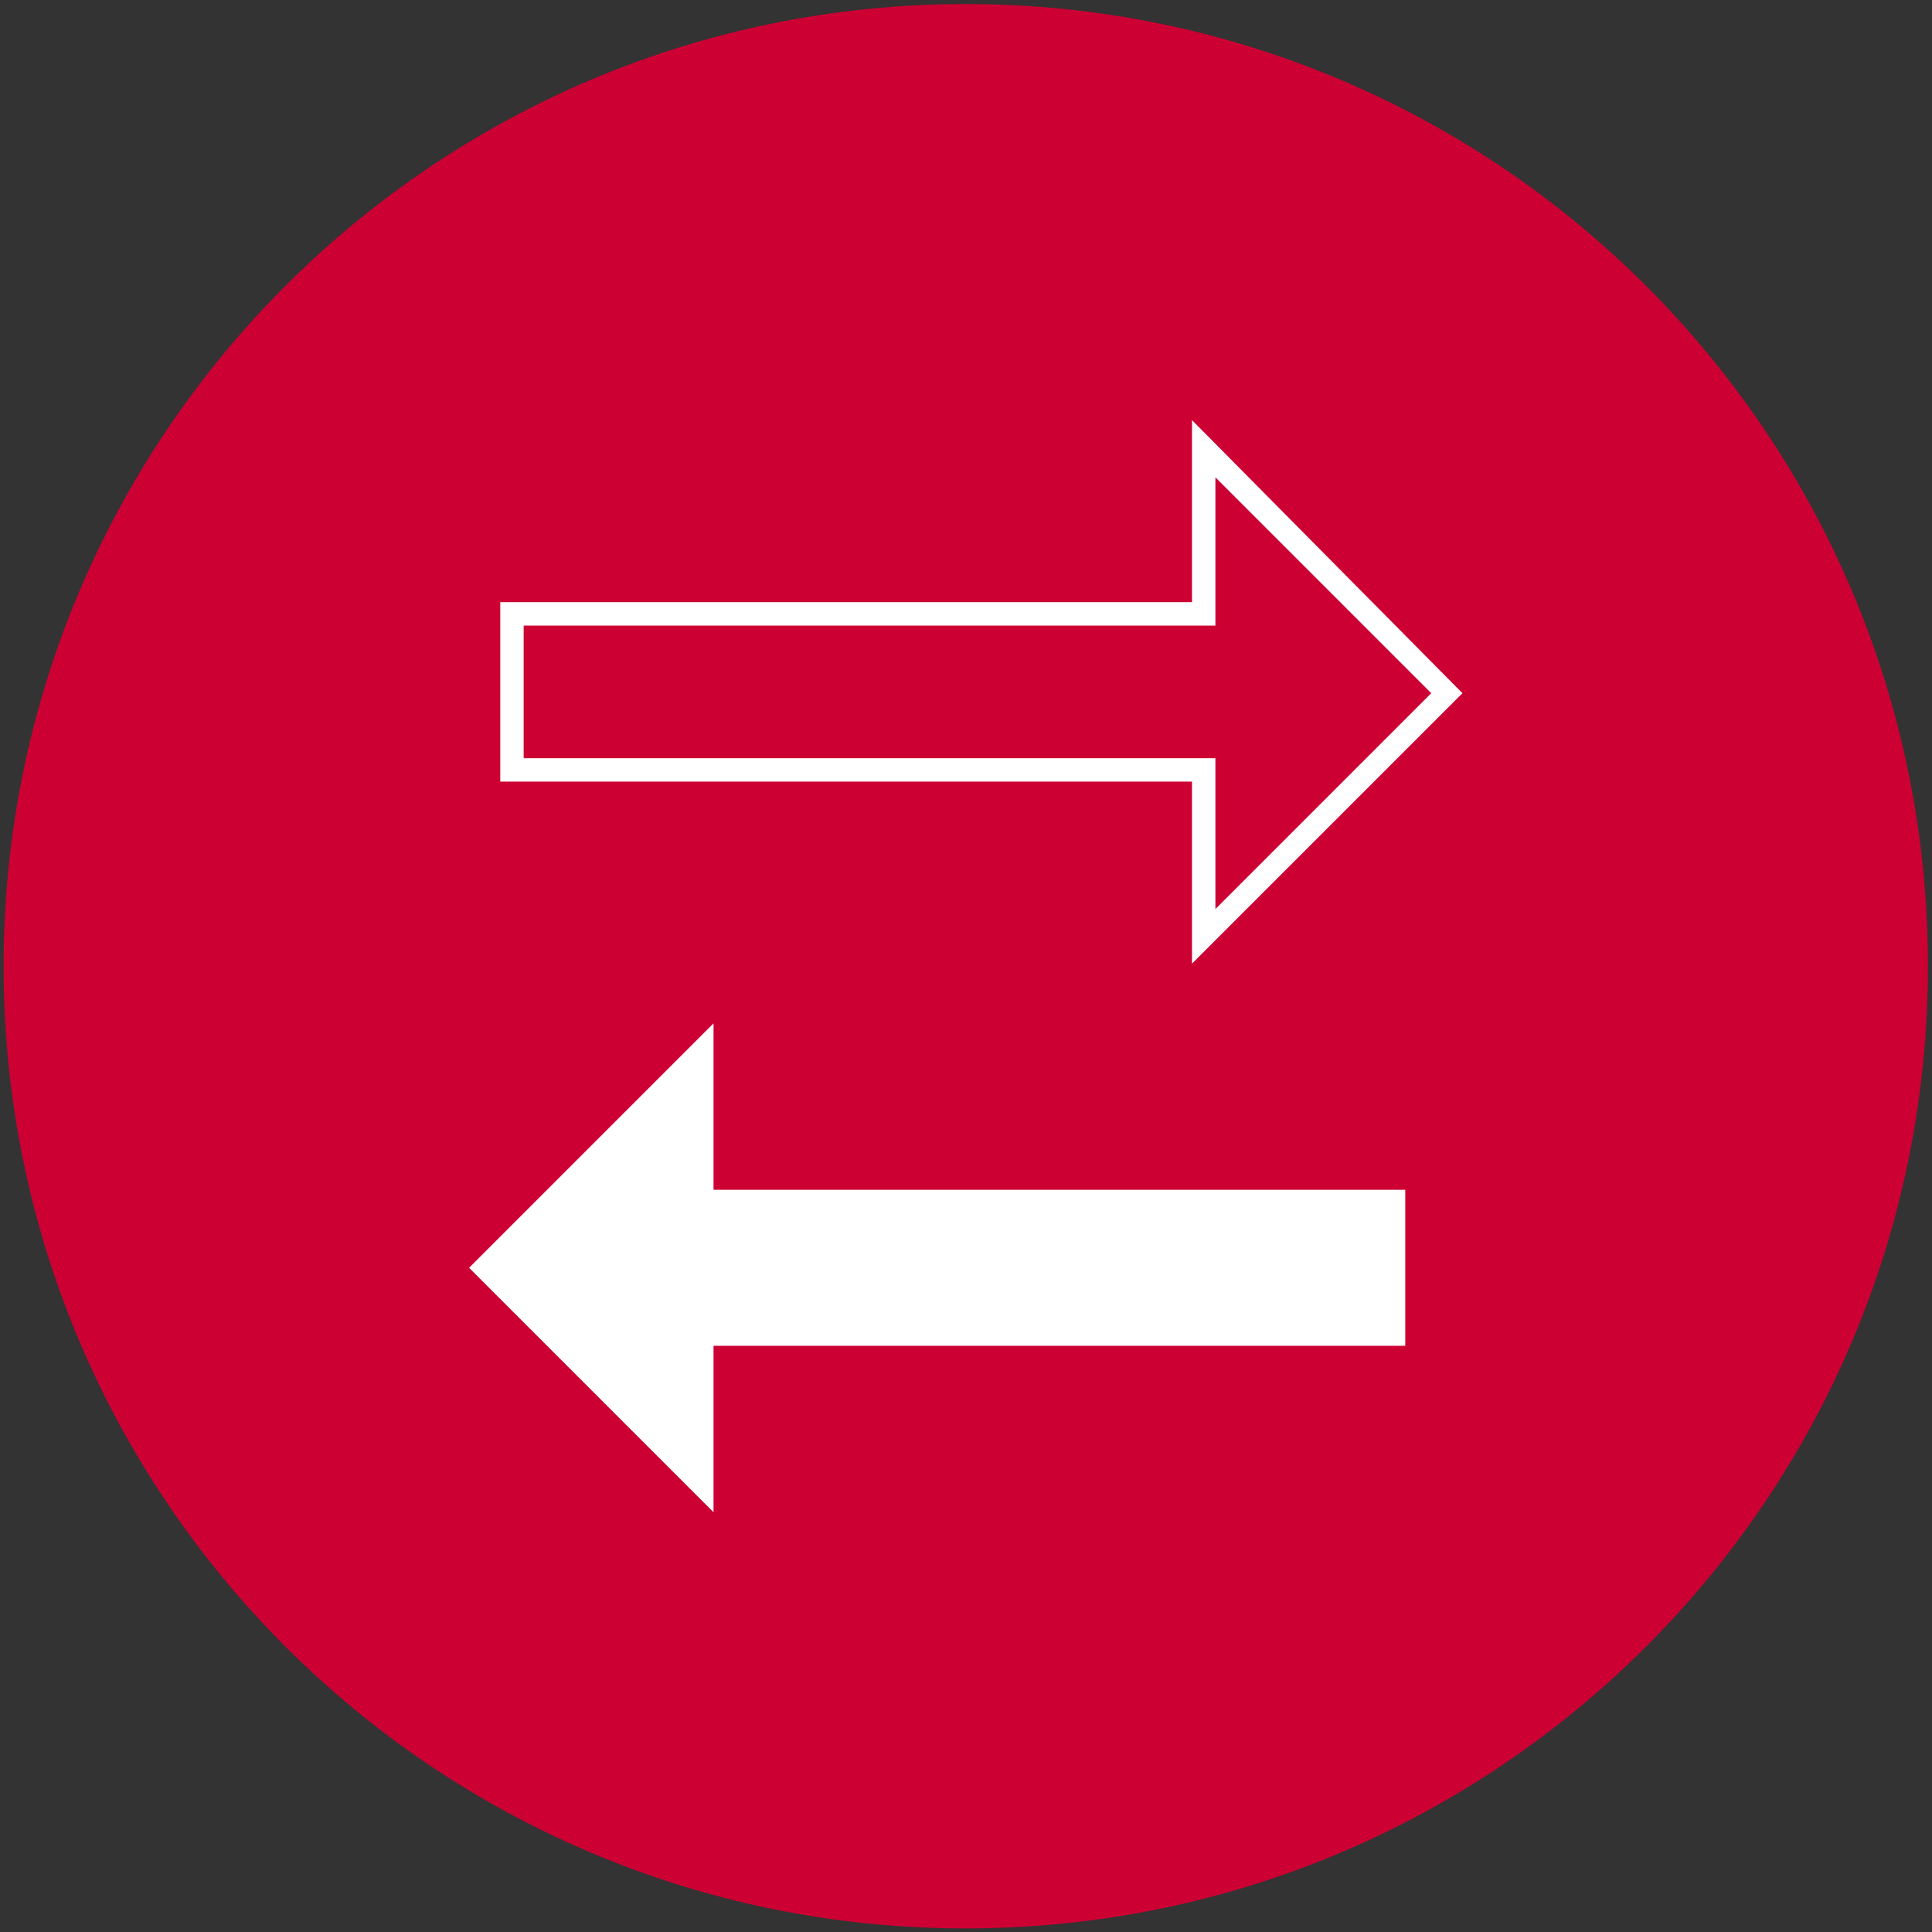 <?xml version="1.0" encoding="UTF-8" standalone="no"?>
<svg xmlns:dc="http://purl.org/dc/elements/1.1/" xmlns:cc="http://creativecommons.org/ns#" xmlns:rdf="http://www.w3.org/1999/02/22-rdf-syntax-ns#" xmlns:svg="http://www.w3.org/2000/svg" xmlns="http://www.w3.org/2000/svg" viewBox="0 0 102.047 102.047" height="102.047" width="102.047" xml:space="preserve" id="svg2" version="1.1">
  <rect x="0" y="0" width="102.047" height="102.047" fill="#333333" stroke="none"/>
  <defs id="defs6">
    <clipPath id="clipPath18">
      <path id="path16" d="M 0,76.535 H 76.535 V 0 H 0 Z"></path>
    </clipPath>
  </defs>
  <g transform="matrix(1.333,0,0,-1.333,0,102.047)" id="g10">
    <g id="g12">
      <g clip-path="url(#clipPath18)" id="g14">
        <g transform="translate(38.268,76.394)" id="g20">
          <path id="path22" fill="#cc0033" fill-opacity="1" fill-rule="nonzero" stroke="none" d="m 0,0 c 21.056,0 38.126,-17.07 38.126,-38.126 0,-21.056 -17.07,-38.126 -38.126,-38.126 -21.056,0 -38.126,17.07 -38.126,38.126 C -38.126,-17.07 -21.056,0 0,0"></path>
        </g>
        <g transform="translate(20.75,46.511)" id="g24">
          <path id="path26" fill="#ffffff" fill-opacity="1" fill-rule="nonzero" stroke="none" d="m 0,0 v 5.255 h 27.41 v 5.874 L 35.962,2.576 27.41,-5.977 V 0 Z M 37.199,2.576 26.482,13.396 V 6.183 H -0.927 v -7.11 H 26.482 V -8.14 Z"></path>
        </g>
        <g transform="translate(18.587,26.319)" id="g28">
          <path id="path30" fill="#ffffff" fill-opacity="1" fill-rule="nonzero" stroke="none" d="m 0,0 9.686,-9.686 v 6.595 h 27.41 V 3.091 H 9.686 v 6.595 z"></path>
        </g>
      </g>
    </g>
  </g>
</svg>
